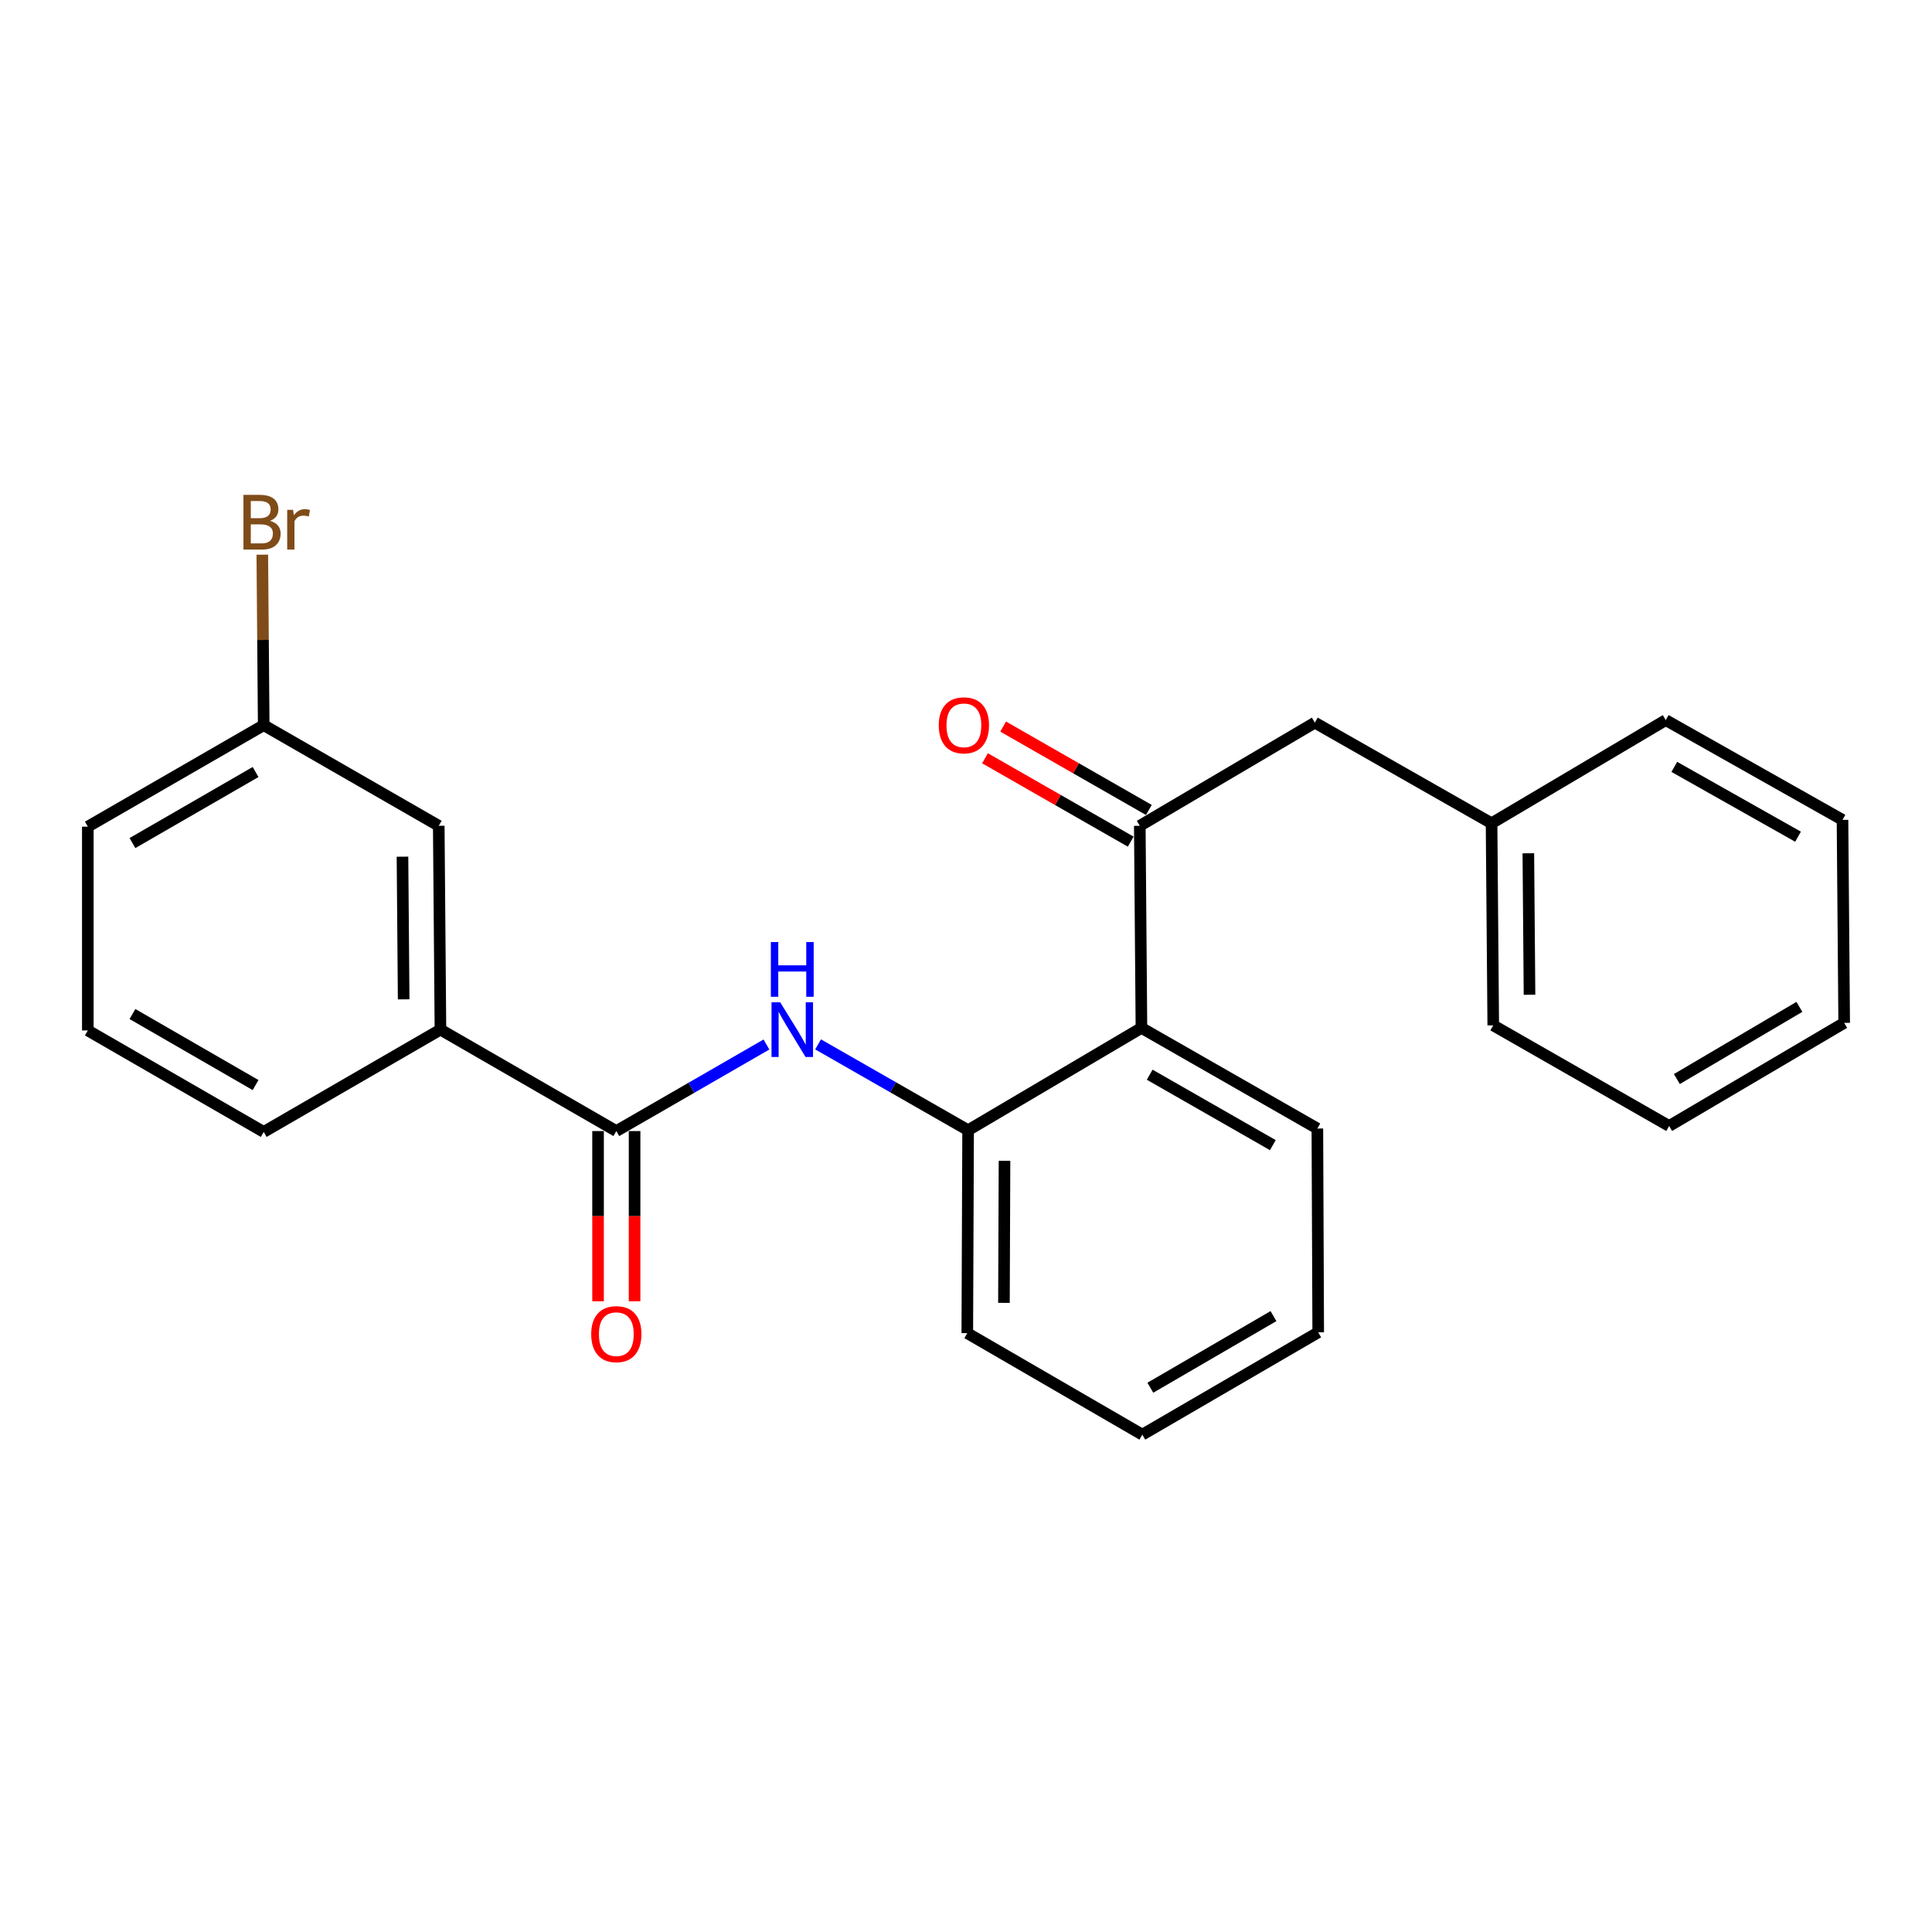 <?xml version='1.0' encoding='iso-8859-1'?>
<svg version='1.1' baseProfile='full'
              xmlns='http://www.w3.org/2000/svg'
                      xmlns:rdkit='http://www.rdkit.org/xml'
                      xmlns:xlink='http://www.w3.org/1999/xlink'
                  xml:space='preserve'
width='1000px' height='1000px' viewBox='0 0 1000 1000'>
<!-- END OF HEADER -->
<rect style='opacity:1.0;fill:#FFFFFF;stroke:none' width='1000' height='1000' x='0' y='0'> </rect>
<path class='bond-0' d='M 319.007,585.438 L 357.858,563.035' style='fill:none;fill-rule:evenodd;stroke:#000000;stroke-width:6px;stroke-linecap:butt;stroke-linejoin:miter;stroke-opacity:1' />
<path class='bond-0' d='M 357.858,563.035 L 396.708,540.633' style='fill:none;fill-rule:evenodd;stroke:#0000FF;stroke-width:6px;stroke-linecap:butt;stroke-linejoin:miter;stroke-opacity:1' />
<path class='bond-4' d='M 319.007,585.438 L 227.97,532.924' style='fill:none;fill-rule:evenodd;stroke:#000000;stroke-width:6px;stroke-linecap:butt;stroke-linejoin:miter;stroke-opacity:1' />
<path class='bond-6' d='M 309.555,585.438 L 309.555,629.483' style='fill:none;fill-rule:evenodd;stroke:#000000;stroke-width:6px;stroke-linecap:butt;stroke-linejoin:miter;stroke-opacity:1' />
<path class='bond-6' d='M 309.555,629.483 L 309.555,673.529' style='fill:none;fill-rule:evenodd;stroke:#FF0000;stroke-width:6px;stroke-linecap:butt;stroke-linejoin:miter;stroke-opacity:1' />
<path class='bond-6' d='M 328.46,585.438 L 328.46,629.483' style='fill:none;fill-rule:evenodd;stroke:#000000;stroke-width:6px;stroke-linecap:butt;stroke-linejoin:miter;stroke-opacity:1' />
<path class='bond-6' d='M 328.46,629.483 L 328.46,673.529' style='fill:none;fill-rule:evenodd;stroke:#FF0000;stroke-width:6px;stroke-linecap:butt;stroke-linejoin:miter;stroke-opacity:1' />
<path class='bond-3' d='M 423.438,540.569 L 462.265,562.782' style='fill:none;fill-rule:evenodd;stroke:#0000FF;stroke-width:6px;stroke-linecap:butt;stroke-linejoin:miter;stroke-opacity:1' />
<path class='bond-3' d='M 462.265,562.782 L 501.092,584.996' style='fill:none;fill-rule:evenodd;stroke:#000000;stroke-width:6px;stroke-linecap:butt;stroke-linejoin:miter;stroke-opacity:1' />
<path class='bond-1' d='M 590.806,532.042 L 501.092,584.996' style='fill:none;fill-rule:evenodd;stroke:#000000;stroke-width:6px;stroke-linecap:butt;stroke-linejoin:miter;stroke-opacity:1' />
<path class='bond-2' d='M 590.806,532.042 L 589.955,427.435' style='fill:none;fill-rule:evenodd;stroke:#000000;stroke-width:6px;stroke-linecap:butt;stroke-linejoin:miter;stroke-opacity:1' />
<path class='bond-12' d='M 590.806,532.042 L 681.864,584.125' style='fill:none;fill-rule:evenodd;stroke:#000000;stroke-width:6px;stroke-linecap:butt;stroke-linejoin:miter;stroke-opacity:1' />
<path class='bond-12' d='M 595.079,556.264 L 658.82,592.722' style='fill:none;fill-rule:evenodd;stroke:#000000;stroke-width:6px;stroke-linecap:butt;stroke-linejoin:miter;stroke-opacity:1' />
<path class='bond-5' d='M 589.955,427.435 L 680.552,374.04' style='fill:none;fill-rule:evenodd;stroke:#000000;stroke-width:6px;stroke-linecap:butt;stroke-linejoin:miter;stroke-opacity:1' />
<path class='bond-7' d='M 594.65,419.231 L 556.937,397.653' style='fill:none;fill-rule:evenodd;stroke:#000000;stroke-width:6px;stroke-linecap:butt;stroke-linejoin:miter;stroke-opacity:1' />
<path class='bond-7' d='M 556.937,397.653 L 519.224,376.076' style='fill:none;fill-rule:evenodd;stroke:#FF0000;stroke-width:6px;stroke-linecap:butt;stroke-linejoin:miter;stroke-opacity:1' />
<path class='bond-7' d='M 585.261,435.64 L 547.549,414.062' style='fill:none;fill-rule:evenodd;stroke:#000000;stroke-width:6px;stroke-linecap:butt;stroke-linejoin:miter;stroke-opacity:1' />
<path class='bond-7' d='M 547.549,414.062 L 509.836,392.485' style='fill:none;fill-rule:evenodd;stroke:#FF0000;stroke-width:6px;stroke-linecap:butt;stroke-linejoin:miter;stroke-opacity:1' />
<path class='bond-13' d='M 501.092,584.996 L 500.672,690.044' style='fill:none;fill-rule:evenodd;stroke:#000000;stroke-width:6px;stroke-linecap:butt;stroke-linejoin:miter;stroke-opacity:1' />
<path class='bond-13' d='M 519.934,600.829 L 519.64,674.363' style='fill:none;fill-rule:evenodd;stroke:#000000;stroke-width:6px;stroke-linecap:butt;stroke-linejoin:miter;stroke-opacity:1' />
<path class='bond-8' d='M 227.97,532.924 L 227.098,427.435' style='fill:none;fill-rule:evenodd;stroke:#000000;stroke-width:6px;stroke-linecap:butt;stroke-linejoin:miter;stroke-opacity:1' />
<path class='bond-8' d='M 208.935,517.257 L 208.325,443.415' style='fill:none;fill-rule:evenodd;stroke:#000000;stroke-width:6px;stroke-linecap:butt;stroke-linejoin:miter;stroke-opacity:1' />
<path class='bond-14' d='M 227.97,532.924 L 136.492,585.879' style='fill:none;fill-rule:evenodd;stroke:#000000;stroke-width:6px;stroke-linecap:butt;stroke-linejoin:miter;stroke-opacity:1' />
<path class='bond-10' d='M 680.552,374.04 L 772.03,426.122' style='fill:none;fill-rule:evenodd;stroke:#000000;stroke-width:6px;stroke-linecap:butt;stroke-linejoin:miter;stroke-opacity:1' />
<path class='bond-9' d='M 227.098,427.435 L 136.492,375.342' style='fill:none;fill-rule:evenodd;stroke:#000000;stroke-width:6px;stroke-linecap:butt;stroke-linejoin:miter;stroke-opacity:1' />
<path class='bond-11' d='M 136.492,375.342 L 136.13,331.216' style='fill:none;fill-rule:evenodd;stroke:#000000;stroke-width:6px;stroke-linecap:butt;stroke-linejoin:miter;stroke-opacity:1' />
<path class='bond-11' d='M 136.13,331.216 L 135.768,287.091' style='fill:none;fill-rule:evenodd;stroke:#7F4C19;stroke-width:6px;stroke-linecap:butt;stroke-linejoin:miter;stroke-opacity:1' />
<path class='bond-24' d='M 136.492,375.342 L 45.455,427.876' style='fill:none;fill-rule:evenodd;stroke:#000000;stroke-width:6px;stroke-linecap:butt;stroke-linejoin:miter;stroke-opacity:1' />
<path class='bond-24' d='M 132.285,399.596 L 68.559,436.37' style='fill:none;fill-rule:evenodd;stroke:#000000;stroke-width:6px;stroke-linecap:butt;stroke-linejoin:miter;stroke-opacity:1' />
<path class='bond-17' d='M 772.03,426.122 L 772.902,530.729' style='fill:none;fill-rule:evenodd;stroke:#000000;stroke-width:6px;stroke-linecap:butt;stroke-linejoin:miter;stroke-opacity:1' />
<path class='bond-17' d='M 791.065,441.656 L 791.675,514.881' style='fill:none;fill-rule:evenodd;stroke:#000000;stroke-width:6px;stroke-linecap:butt;stroke-linejoin:miter;stroke-opacity:1' />
<path class='bond-18' d='M 772.03,426.122 L 862.185,372.727' style='fill:none;fill-rule:evenodd;stroke:#000000;stroke-width:6px;stroke-linecap:butt;stroke-linejoin:miter;stroke-opacity:1' />
<path class='bond-25' d='M 681.864,584.125 L 682.306,689.614' style='fill:none;fill-rule:evenodd;stroke:#000000;stroke-width:6px;stroke-linecap:butt;stroke-linejoin:miter;stroke-opacity:1' />
<path class='bond-20' d='M 500.672,690.044 L 591.268,742.568' style='fill:none;fill-rule:evenodd;stroke:#000000;stroke-width:6px;stroke-linecap:butt;stroke-linejoin:miter;stroke-opacity:1' />
<path class='bond-15' d='M 136.492,585.879 L 45.455,533.355' style='fill:none;fill-rule:evenodd;stroke:#000000;stroke-width:6px;stroke-linecap:butt;stroke-linejoin:miter;stroke-opacity:1' />
<path class='bond-15' d='M 132.284,561.625 L 68.558,524.858' style='fill:none;fill-rule:evenodd;stroke:#000000;stroke-width:6px;stroke-linecap:butt;stroke-linejoin:miter;stroke-opacity:1' />
<path class='bond-16' d='M 45.455,533.355 L 45.455,427.876' style='fill:none;fill-rule:evenodd;stroke:#000000;stroke-width:6px;stroke-linecap:butt;stroke-linejoin:miter;stroke-opacity:1' />
<path class='bond-22' d='M 772.902,530.729 L 863.949,582.812' style='fill:none;fill-rule:evenodd;stroke:#000000;stroke-width:6px;stroke-linecap:butt;stroke-linejoin:miter;stroke-opacity:1' />
<path class='bond-21' d='M 862.185,372.727 L 953.674,424.358' style='fill:none;fill-rule:evenodd;stroke:#000000;stroke-width:6px;stroke-linecap:butt;stroke-linejoin:miter;stroke-opacity:1' />
<path class='bond-21' d='M 866.617,396.935 L 930.659,433.077' style='fill:none;fill-rule:evenodd;stroke:#000000;stroke-width:6px;stroke-linecap:butt;stroke-linejoin:miter;stroke-opacity:1' />
<path class='bond-19' d='M 682.306,689.614 L 591.268,742.568' style='fill:none;fill-rule:evenodd;stroke:#000000;stroke-width:6px;stroke-linecap:butt;stroke-linejoin:miter;stroke-opacity:1' />
<path class='bond-19' d='M 659.144,681.215 L 595.418,718.284' style='fill:none;fill-rule:evenodd;stroke:#000000;stroke-width:6px;stroke-linecap:butt;stroke-linejoin:miter;stroke-opacity:1' />
<path class='bond-23' d='M 953.674,424.358 L 954.545,529.437' style='fill:none;fill-rule:evenodd;stroke:#000000;stroke-width:6px;stroke-linecap:butt;stroke-linejoin:miter;stroke-opacity:1' />
<path class='bond-26' d='M 863.949,582.812 L 954.545,529.437' style='fill:none;fill-rule:evenodd;stroke:#000000;stroke-width:6px;stroke-linecap:butt;stroke-linejoin:miter;stroke-opacity:1' />
<path class='bond-26' d='M 867.943,558.517 L 931.36,521.155' style='fill:none;fill-rule:evenodd;stroke:#000000;stroke-width:6px;stroke-linecap:butt;stroke-linejoin:miter;stroke-opacity:1' />
<path  class='atom-1' d='M 403.816 518.764
L 413.096 533.764
Q 414.016 535.244, 415.496 537.924
Q 416.976 540.604, 417.056 540.764
L 417.056 518.764
L 420.816 518.764
L 420.816 547.084
L 416.936 547.084
L 406.976 530.684
Q 405.816 528.764, 404.576 526.564
Q 403.376 524.364, 403.016 523.684
L 403.016 547.084
L 399.336 547.084
L 399.336 518.764
L 403.816 518.764
' fill='#0000FF'/>
<path  class='atom-1' d='M 398.996 487.612
L 402.836 487.612
L 402.836 499.652
L 417.316 499.652
L 417.316 487.612
L 421.156 487.612
L 421.156 515.932
L 417.316 515.932
L 417.316 502.852
L 402.836 502.852
L 402.836 515.932
L 398.996 515.932
L 398.996 487.612
' fill='#0000FF'/>
<path  class='atom-7' d='M 306.007 690.555
Q 306.007 683.755, 309.367 679.955
Q 312.727 676.155, 319.007 676.155
Q 325.287 676.155, 328.647 679.955
Q 332.007 683.755, 332.007 690.555
Q 332.007 697.435, 328.607 701.355
Q 325.207 705.235, 319.007 705.235
Q 312.767 705.235, 309.367 701.355
Q 306.007 697.475, 306.007 690.555
M 319.007 702.035
Q 323.327 702.035, 325.647 699.155
Q 328.007 696.235, 328.007 690.555
Q 328.007 684.995, 325.647 682.195
Q 323.327 679.355, 319.007 679.355
Q 314.687 679.355, 312.327 682.155
Q 310.007 684.955, 310.007 690.555
Q 310.007 696.275, 312.327 699.155
Q 314.687 702.035, 319.007 702.035
' fill='#FF0000'/>
<path  class='atom-8' d='M 485.908 375.422
Q 485.908 368.622, 489.268 364.822
Q 492.628 361.022, 498.908 361.022
Q 505.188 361.022, 508.548 364.822
Q 511.908 368.622, 511.908 375.422
Q 511.908 382.302, 508.508 386.222
Q 505.108 390.102, 498.908 390.102
Q 492.668 390.102, 489.268 386.222
Q 485.908 382.342, 485.908 375.422
M 498.908 386.902
Q 503.228 386.902, 505.548 384.022
Q 507.908 381.102, 507.908 375.422
Q 507.908 369.862, 505.548 367.062
Q 503.228 364.222, 498.908 364.222
Q 494.588 364.222, 492.228 367.022
Q 489.908 369.822, 489.908 375.422
Q 489.908 381.142, 492.228 384.022
Q 494.588 386.902, 498.908 386.902
' fill='#FF0000'/>
<path  class='atom-12' d='M 139.771 269.585
Q 142.491 270.345, 143.851 272.025
Q 145.251 273.665, 145.251 276.105
Q 145.251 280.025, 142.731 282.265
Q 140.251 284.465, 135.531 284.465
L 126.011 284.465
L 126.011 256.145
L 134.371 256.145
Q 139.211 256.145, 141.651 258.105
Q 144.091 260.065, 144.091 263.665
Q 144.091 267.945, 139.771 269.585
M 129.811 259.345
L 129.811 268.225
L 134.371 268.225
Q 137.171 268.225, 138.611 267.105
Q 140.091 265.945, 140.091 263.665
Q 140.091 259.345, 134.371 259.345
L 129.811 259.345
M 135.531 281.265
Q 138.291 281.265, 139.771 279.945
Q 141.251 278.625, 141.251 276.105
Q 141.251 273.785, 139.611 272.625
Q 138.011 271.425, 134.931 271.425
L 129.811 271.425
L 129.811 281.265
L 135.531 281.265
' fill='#7F4C19'/>
<path  class='atom-12' d='M 151.691 263.905
L 152.131 266.745
Q 154.291 263.545, 157.811 263.545
Q 158.931 263.545, 160.451 263.945
L 159.851 267.305
Q 158.131 266.905, 157.171 266.905
Q 155.491 266.905, 154.371 267.585
Q 153.291 268.225, 152.411 269.785
L 152.411 284.465
L 148.651 284.465
L 148.651 263.905
L 151.691 263.905
' fill='#7F4C19'/>
</svg>
